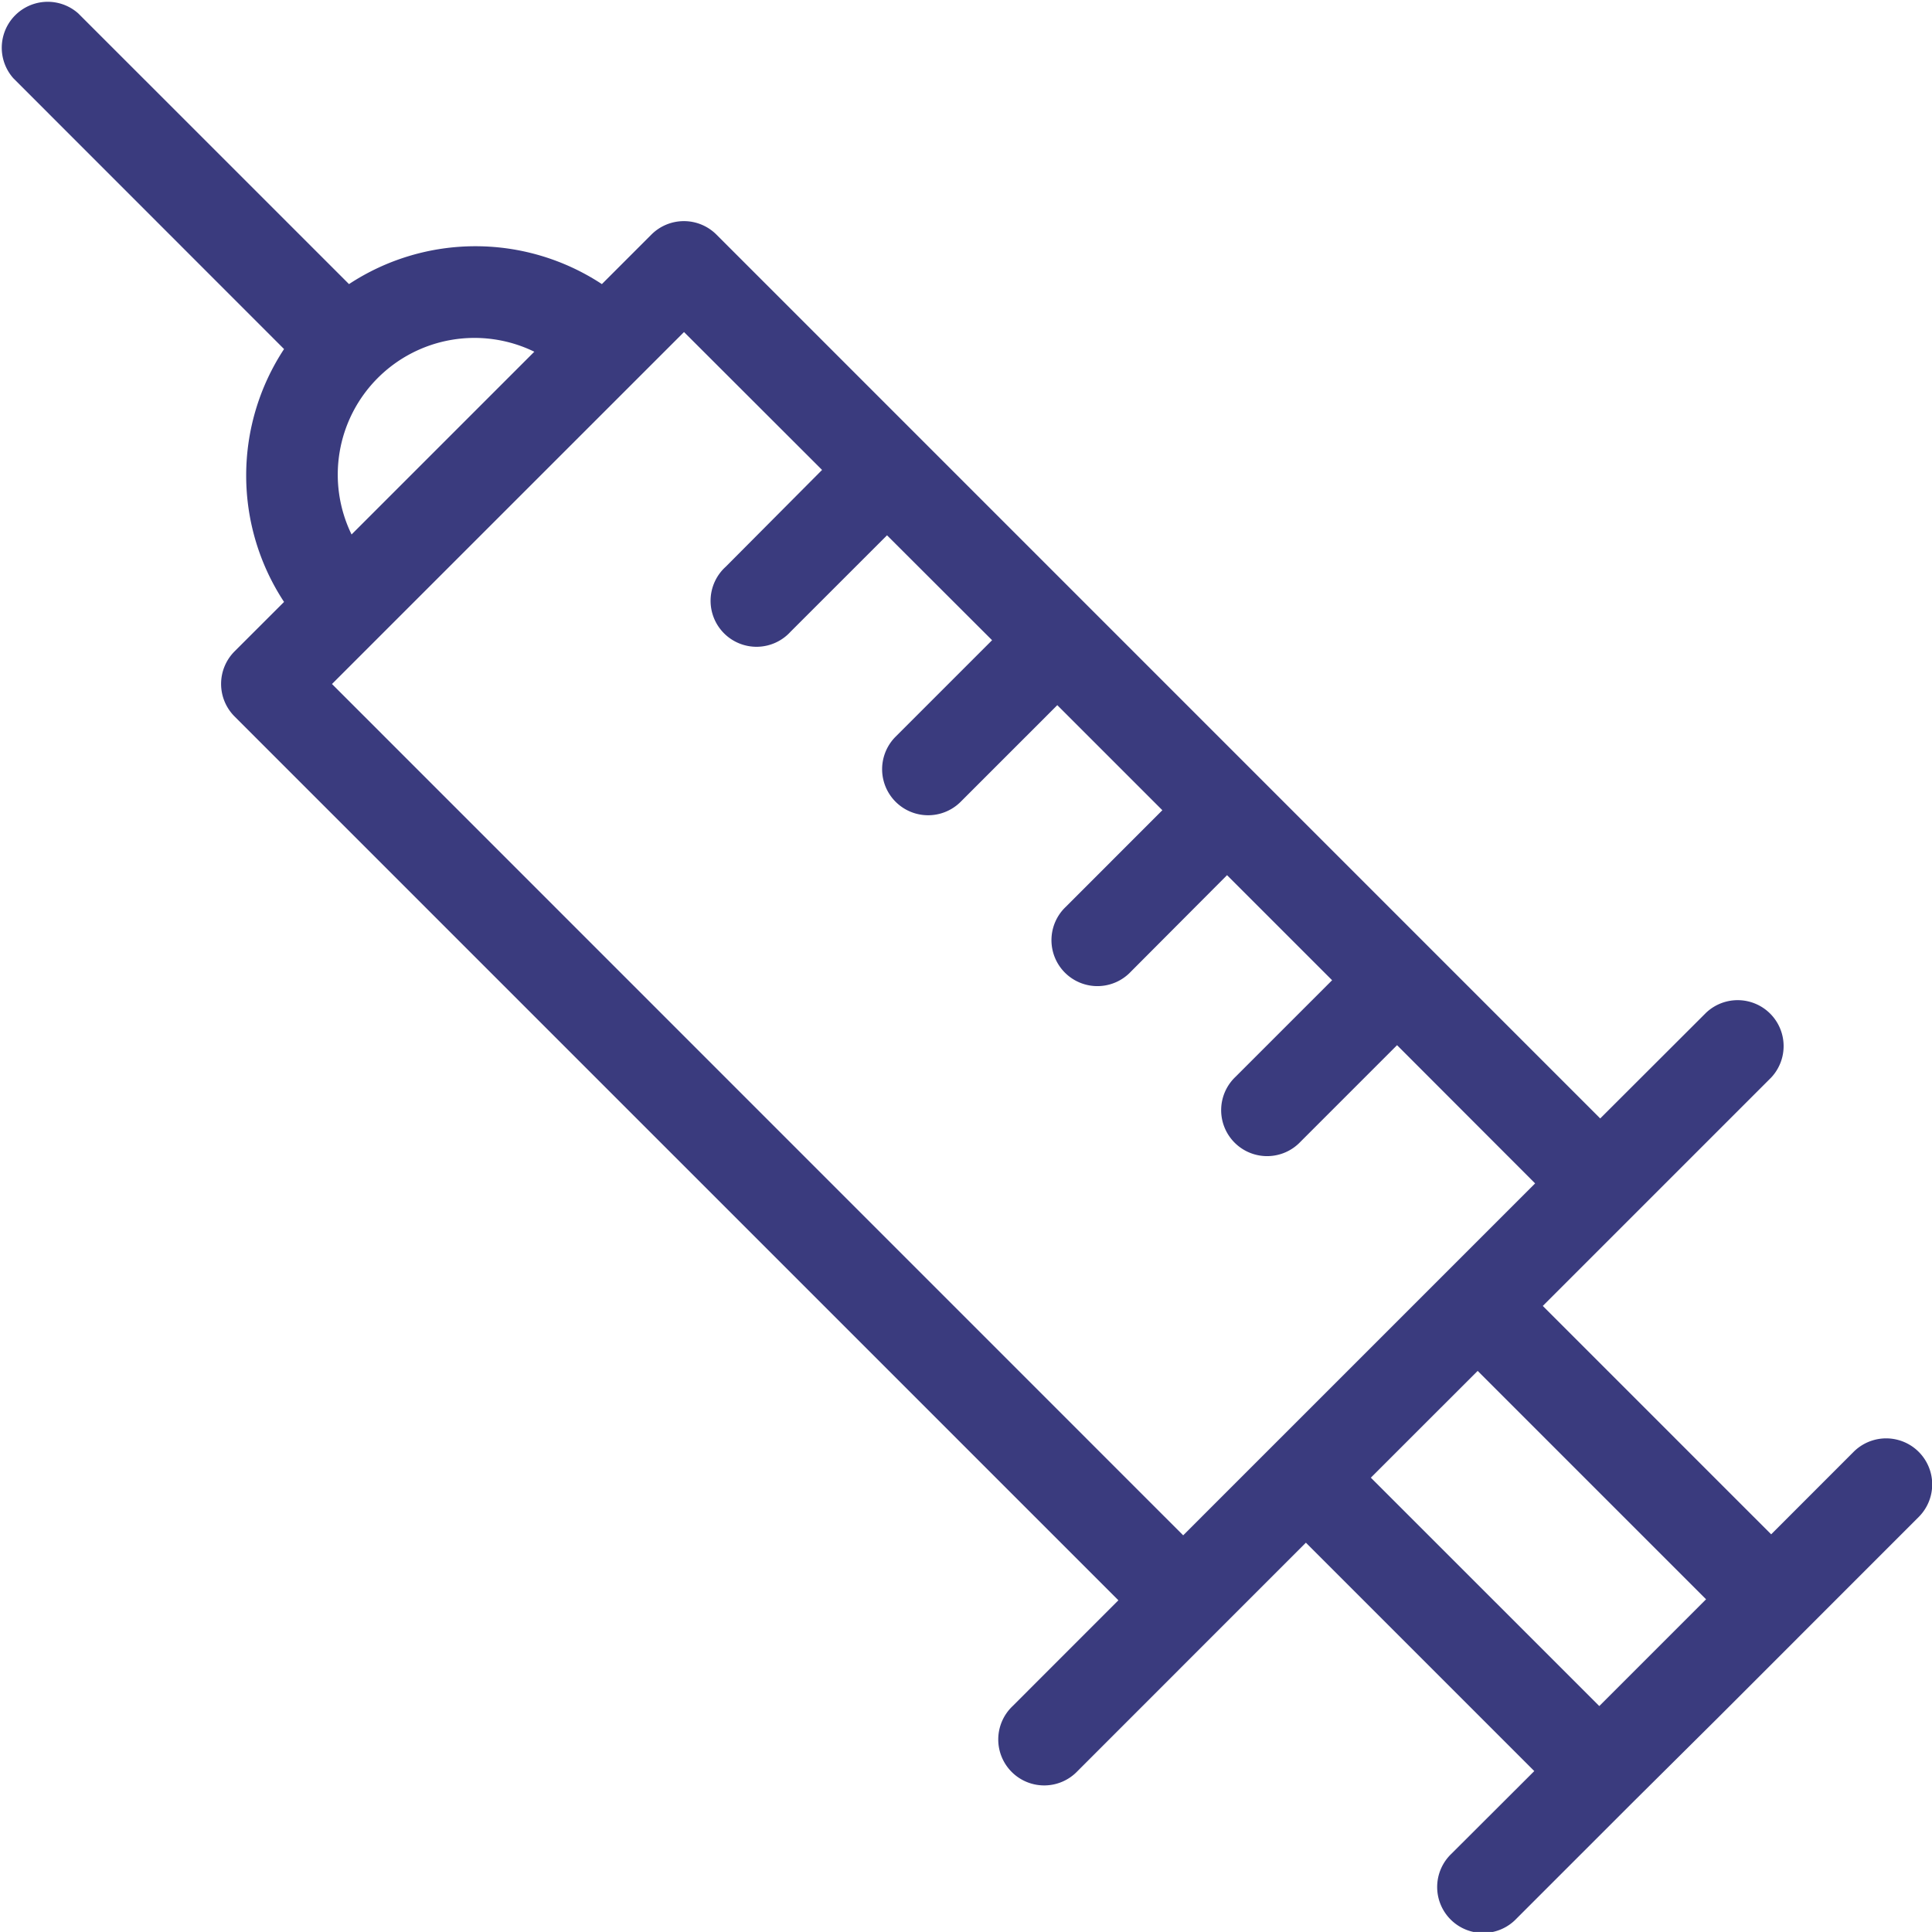 <svg xmlns="http://www.w3.org/2000/svg" xmlns:xlink="http://www.w3.org/1999/xlink" width="37.001" height="37" viewBox="0 0 37.001 37"><defs><clipPath id="a"><rect width="37.001" height="37" fill="#3a3b7e"/></clipPath></defs><g transform="translate(0 0)"><g transform="translate(0 0)" clip-path="url(#a)"><path d="M5.44,6.685a4.405,4.405,0,0,0,0,4.843l-.949.948a.882.882,0,0,0,0,1.244L21.419,30.648l-2.025,2.026a.88.88,0,1,0,1.244,1.244l2.647-2.648,1.725-1.725,4.374,4.374L27.8,35.5a.88.88,0,1,0,1.244,1.244l2.2-2.2h0L32.9,32.9l3.846-3.847A.88.88,0,0,0,35.5,27.805l-1.579,1.58-4.374-4.374,1.725-1.725h0l2.647-2.647a.88.88,0,0,0-1.244-1.244L30.647,21.42,13.72,4.492a.881.881,0,0,0-1.244,0l-.949.949a4.405,4.405,0,0,0-4.843,0L1.5.258A.88.88,0,0,0,.257,1.5ZM32.674,30.629l-1.022,1.022-1.023,1.023L26.254,28.3l1.023-1.023L28.3,26.255ZM13.1,6.359,15.744,9,13.9,10.853A.88.88,0,1,0,15.139,12.1l1.849-1.848L19,12.261,17.151,14.11A.88.88,0,1,0,18.4,15.354l1.849-1.849,2.012,2.012-1.848,1.849a.88.88,0,1,0,1.244,1.244L23.5,16.761l2.012,2.012-1.849,1.849a.88.88,0,1,0,1.244,1.244l1.849-1.849L29.4,22.664l-6.74,6.74L6.358,13.1l.884-.884h0Zm-2.867.377-3.5,3.5a2.618,2.618,0,0,1,3.5-3.5" transform="translate(0 0)" fill="#3a3b7e"/></g></g></svg>